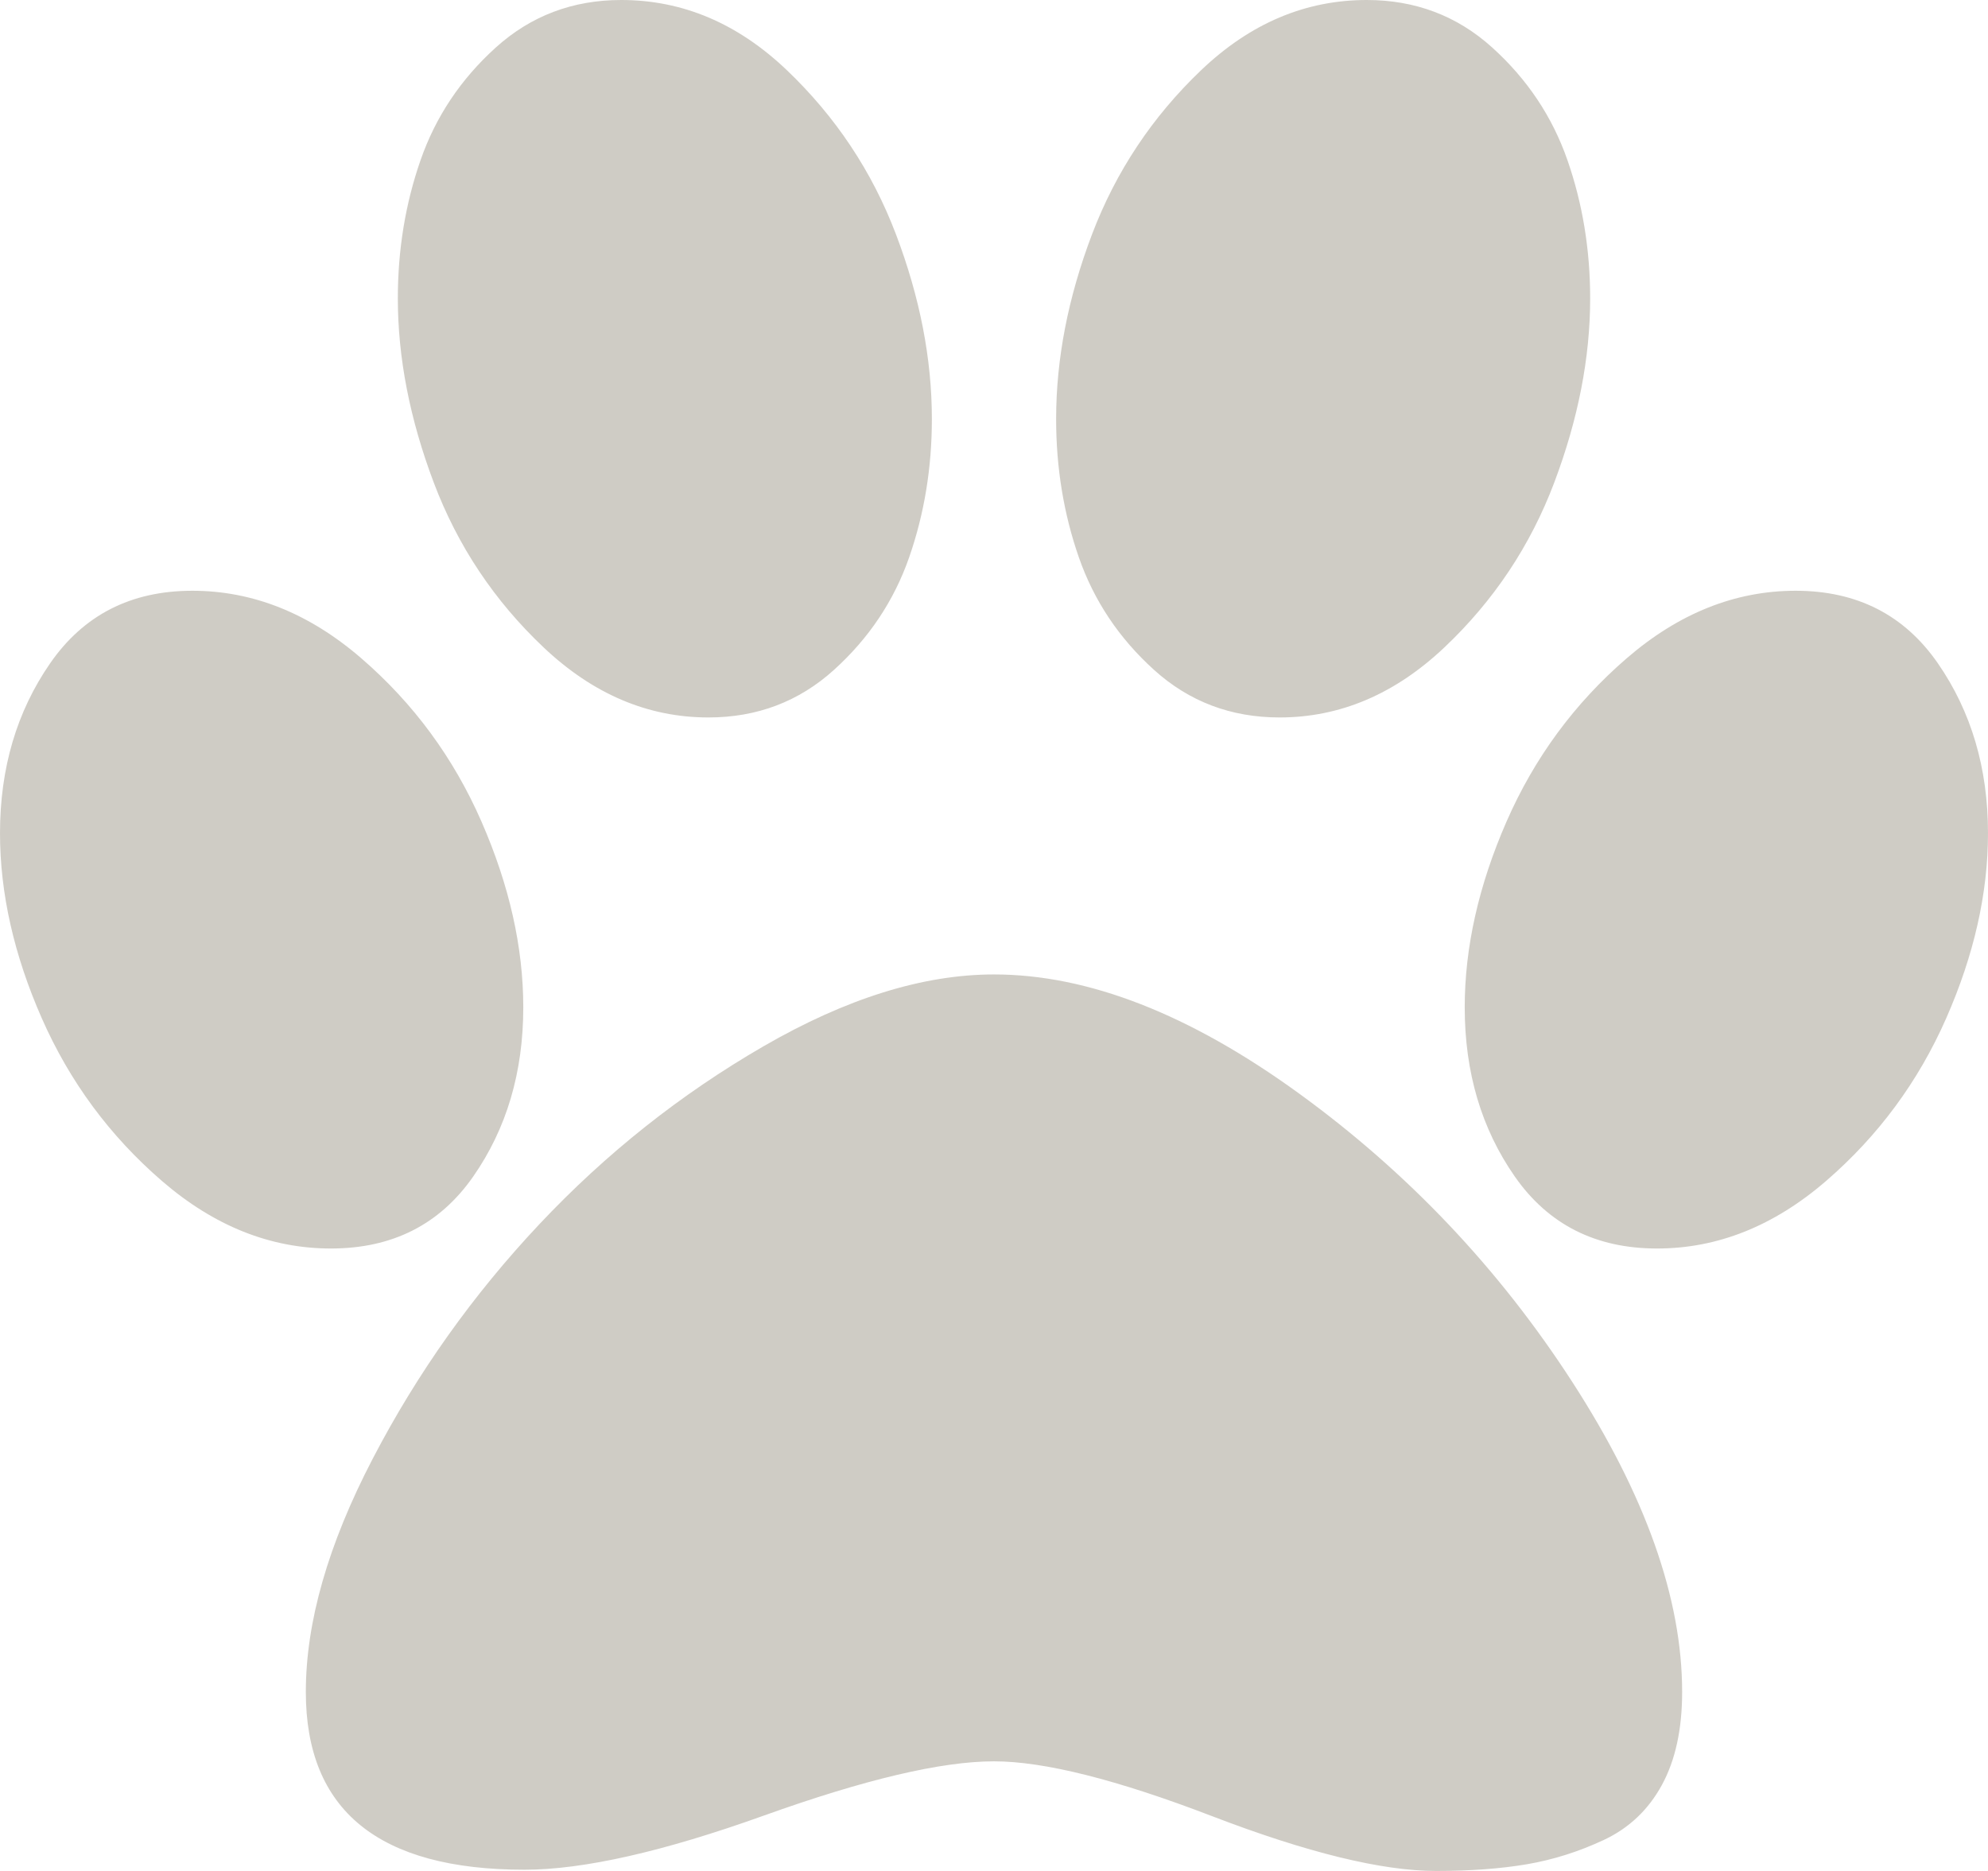 <?xml version="1.0" encoding="UTF-8"?> <svg xmlns="http://www.w3.org/2000/svg" width="68" height="64" viewBox="0 0 68 64" fill="none"> <path d="M31.875 14.333C31.875 16 31.616 17.576 31.099 19.062C30.581 20.549 29.723 21.833 28.524 22.917C27.325 24 25.895 24.542 24.233 24.542C22.163 24.542 20.283 23.743 18.594 22.146C16.905 20.549 15.651 18.667 14.834 16.5C14.017 14.333 13.608 12.236 13.608 10.208C13.608 8.542 13.867 6.965 14.385 5.479C14.902 3.993 15.76 2.708 16.959 1.625C18.158 0.542 19.588 0 21.25 0C23.348 0 25.234 0.799 26.91 2.396C28.585 3.993 29.832 5.868 30.649 8.021C31.466 10.174 31.875 12.278 31.875 14.333ZM17.899 34.458C17.899 36.681 17.327 38.611 16.183 40.25C15.039 41.889 13.418 42.708 11.32 42.708C9.249 42.708 7.322 41.938 5.537 40.396C3.753 38.854 2.384 37 1.43 34.833C0.477 32.667 0 30.556 0 28.5C0 26.278 0.572 24.34 1.716 22.688C2.861 21.035 4.482 20.208 6.579 20.208C8.65 20.208 10.577 20.979 12.362 22.521C14.146 24.062 15.515 25.924 16.469 28.104C17.422 30.285 17.899 32.403 17.899 34.458ZM34 33.333C37.215 33.333 40.688 34.688 44.421 37.396C48.153 40.104 51.272 43.396 53.779 47.271C56.285 51.146 57.538 54.681 57.538 57.875C57.538 59.153 57.307 60.215 56.844 61.062C56.381 61.91 55.72 62.535 54.862 62.938C54.004 63.34 53.125 63.618 52.226 63.771C51.327 63.924 50.292 64 49.12 64C47.268 64 44.714 63.375 41.458 62.125C38.202 60.875 35.716 60.25 34 60.25C32.202 60.25 29.58 60.868 26.133 62.104C22.687 63.34 19.956 63.958 17.94 63.958C12.954 63.958 10.461 61.931 10.461 57.875C10.461 55.486 11.224 52.826 12.75 49.896C14.276 46.965 16.176 44.292 18.451 41.875C20.726 39.458 23.28 37.431 26.113 35.792C28.946 34.153 31.575 33.333 34 33.333ZM43.767 24.542C42.105 24.542 40.675 24 39.476 22.917C38.277 21.833 37.419 20.549 36.901 19.062C36.384 17.576 36.125 16 36.125 14.333C36.125 12.278 36.534 10.174 37.351 8.021C38.168 5.868 39.415 3.993 41.09 2.396C42.766 0.799 44.652 0 46.75 0C48.412 0 49.842 0.542 51.041 1.625C52.24 2.708 53.098 3.993 53.615 5.479C54.133 6.965 54.392 8.542 54.392 10.208C54.392 12.236 53.983 14.333 53.166 16.5C52.349 18.667 51.095 20.549 49.406 22.146C47.717 23.743 45.837 24.542 43.767 24.542ZM61.421 20.208C63.518 20.208 65.139 21.035 66.284 22.688C67.428 24.34 68 26.278 68 28.5C68 30.556 67.523 32.667 66.57 34.833C65.616 37 64.247 38.854 62.463 40.396C60.678 41.938 58.751 42.708 56.68 42.708C54.583 42.708 52.962 41.889 51.817 40.25C50.673 38.611 50.101 36.681 50.101 34.458C50.101 32.403 50.578 30.285 51.531 28.104C52.485 25.924 53.854 24.062 55.638 22.521C57.423 20.979 59.35 20.208 61.421 20.208Z" fill="#A09A8D" fill-opacity="0.5"></path> </svg> 
